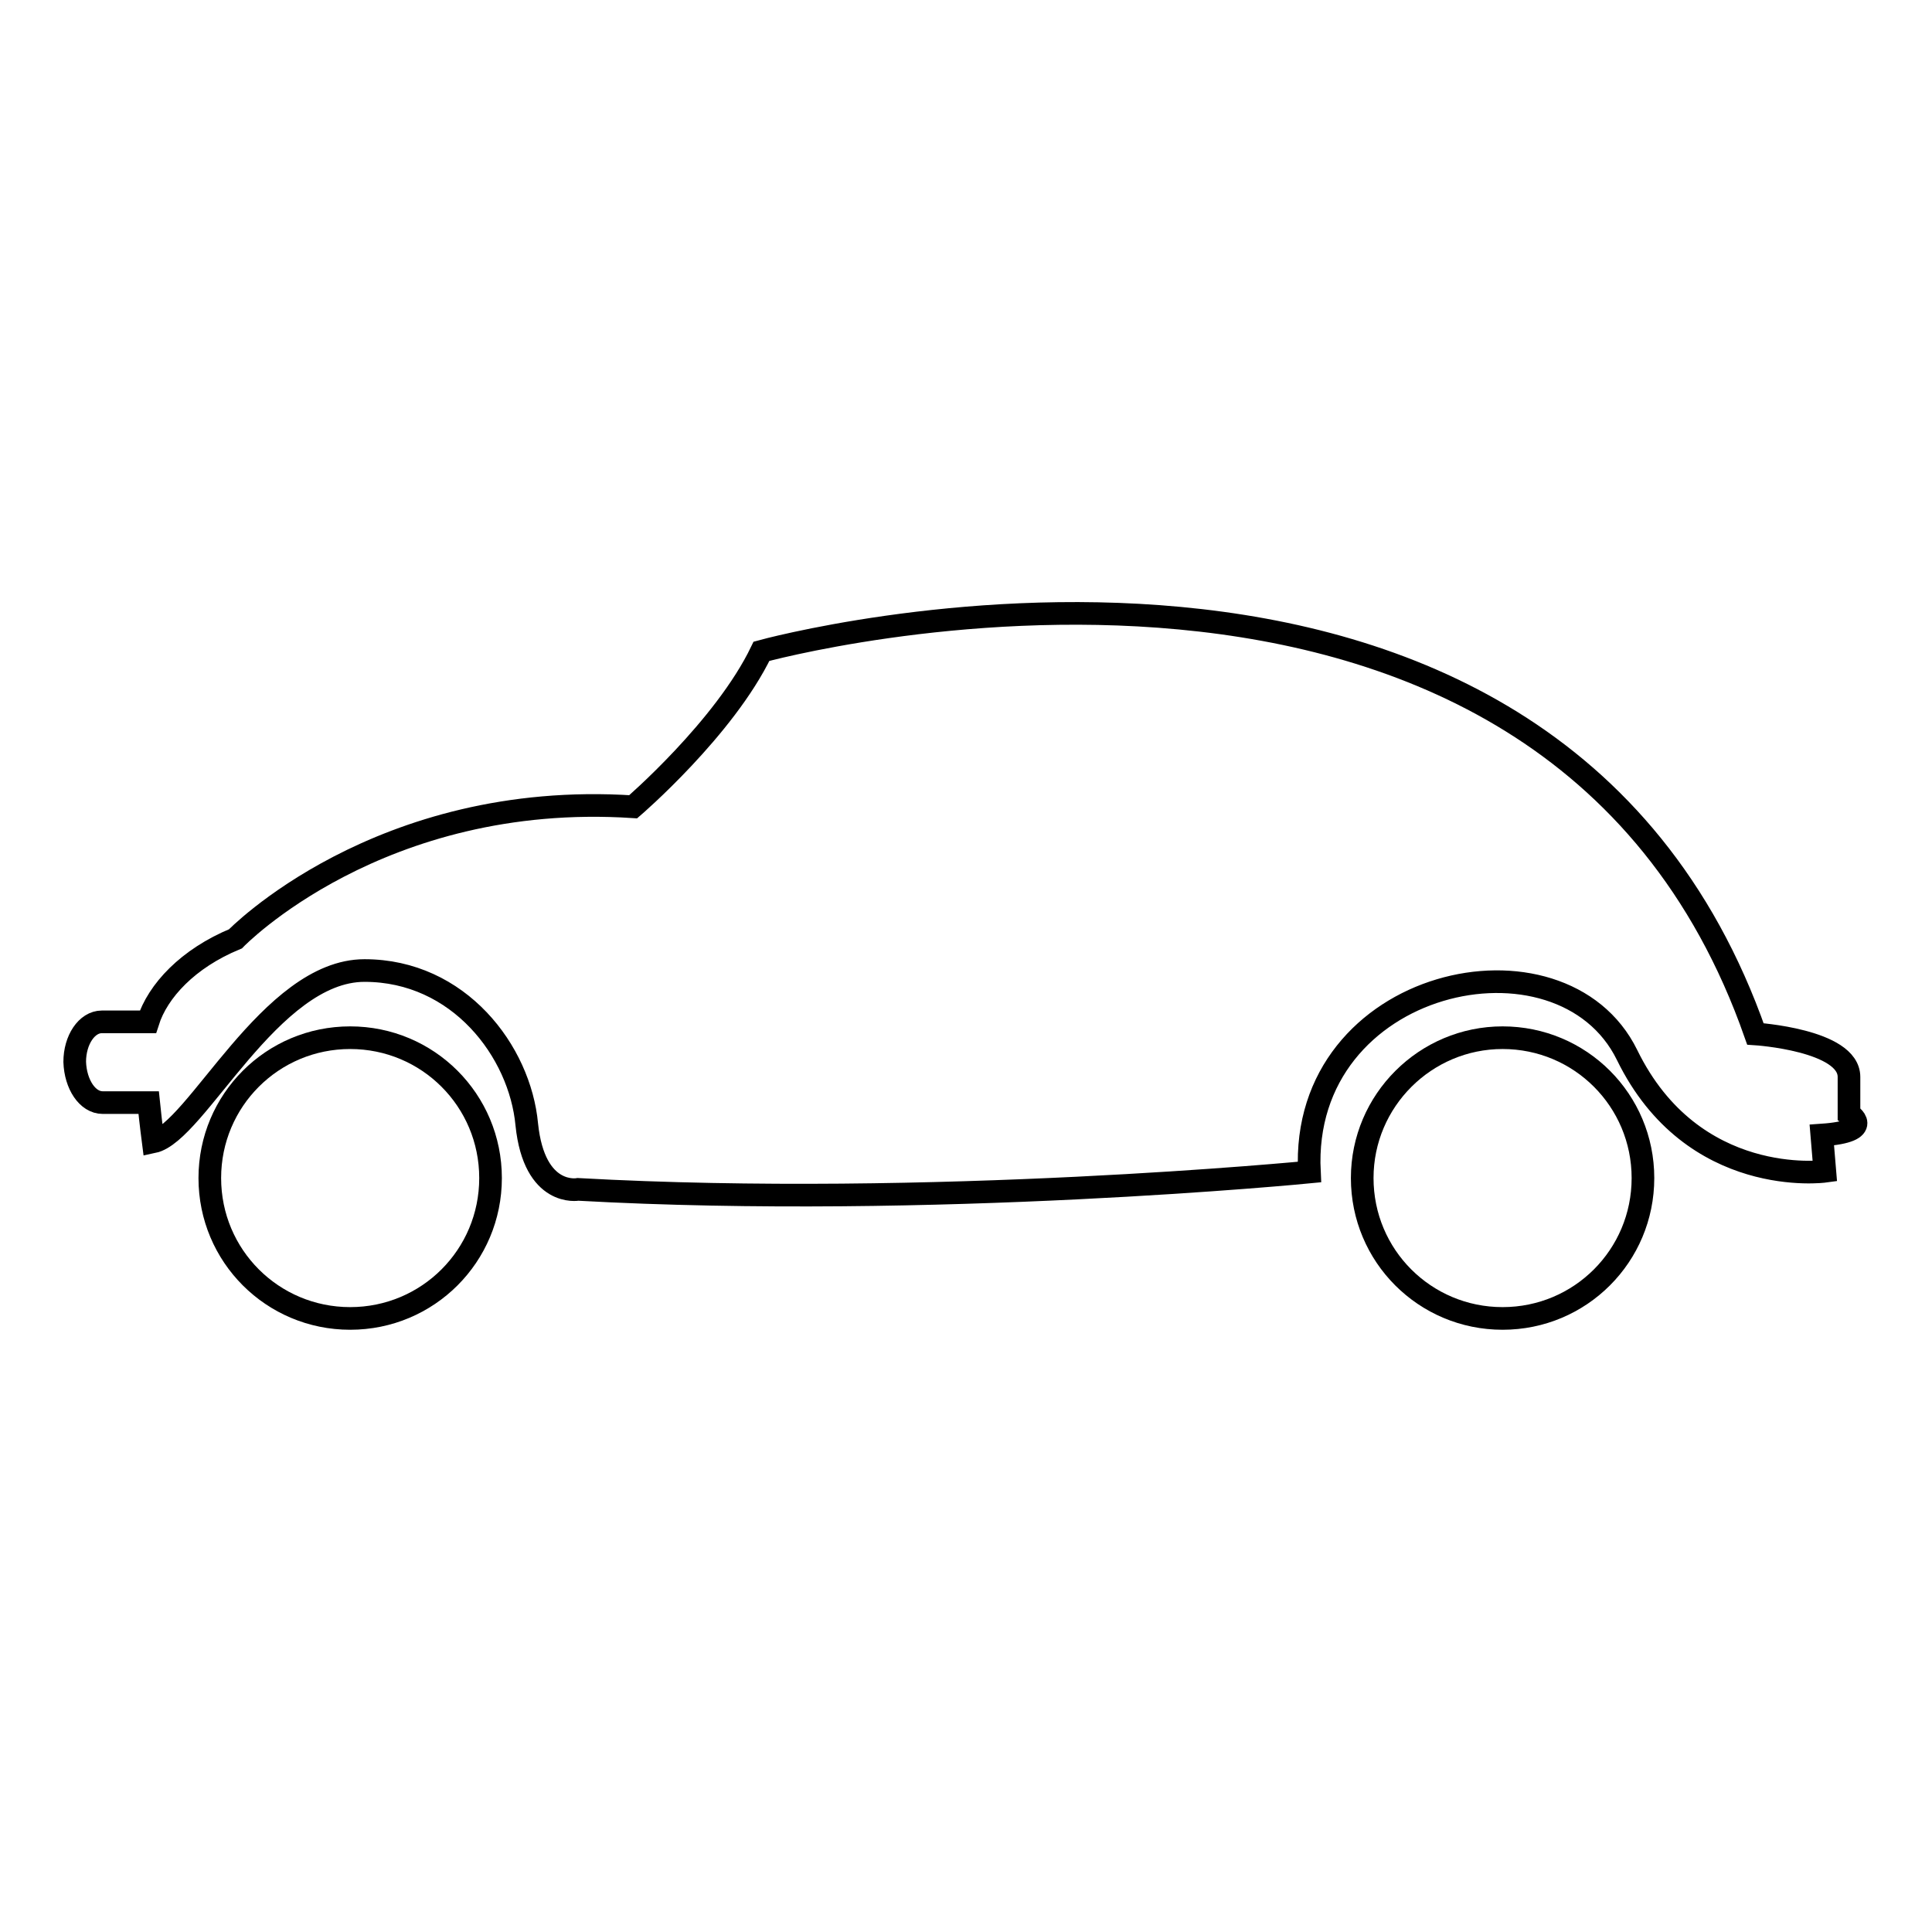 <?xml version="1.0" encoding="utf-8"?>
<!-- Svg Vector Icons : http://www.onlinewebfonts.com/icon -->
<!DOCTYPE svg PUBLIC "-//W3C//DTD SVG 1.1//EN" "http://www.w3.org/Graphics/SVG/1.1/DTD/svg11.dtd">
<svg version="1.1" xmlns="http://www.w3.org/2000/svg" xmlns:xlink="http://www.w3.org/1999/xlink" x="0px" y="0px" viewBox="0 0 256 256" enable-background="new 0 0 256 256" xml:space="preserve">
<g><g><g><g><path stroke-width="3" fill-opacity="0" stroke="#000000"  d="M46.4,137.5c10.3,0,18.6,8.3,18.6,18.6s-8.3,18.6-18.6,18.6c-10.3,0-18.6-8.3-18.6-18.6S36.1,137.5,46.4,137.5z"/><path stroke-width="3" fill-opacity="0" stroke="#000000"  d="M199.1,137.5c10.3,0,18.6,8.3,18.6,18.6s-8.3,18.6-18.6,18.6s-18.6-8.3-18.6-18.6C180.5,145.8,188.9,137.5,199.1,137.5z"/><path stroke-width="3" fill-opacity="0" stroke="#000000"  d="M13.6,146.1h6.1c0.3,2.9,0.6,5.2,0.6,5.2c5.7-1.2,15.5-22.7,28-22.7c12.5,0,20.6,10.7,21.5,20.4c1,9.7,6.8,8.6,6.8,8.6c46.9,2.6,96.9-2.3,96.9-2.3c-1.3-25.8,33.4-33.3,42.1-15.5c8.7,17.8,26.2,15.4,26.2,15.4l-0.4-4.8c7.3-0.5,3.6-2.8,3.6-2.8s0,0,0-4.9c0-4.9-12.4-5.7-12.4-5.7c-27.8-79.3-131.7-50.7-131.7-50.7c-4.9,10.2-17,20.6-17,20.6c-33.7-2.2-52.7,17.5-52.7,17.5c-6.3,2.6-10.3,6.9-11.6,11h-6.1c-2,0-3.6,2.4-3.6,5.3C10,143.7,11.6,146.1,13.6,146.1z"/></g></g><g></g><g></g><g></g><g></g><g></g><g></g><g></g><g></g><g></g><g></g><g></g><g></g><g></g><g></g><g></g></g></g>
</svg>